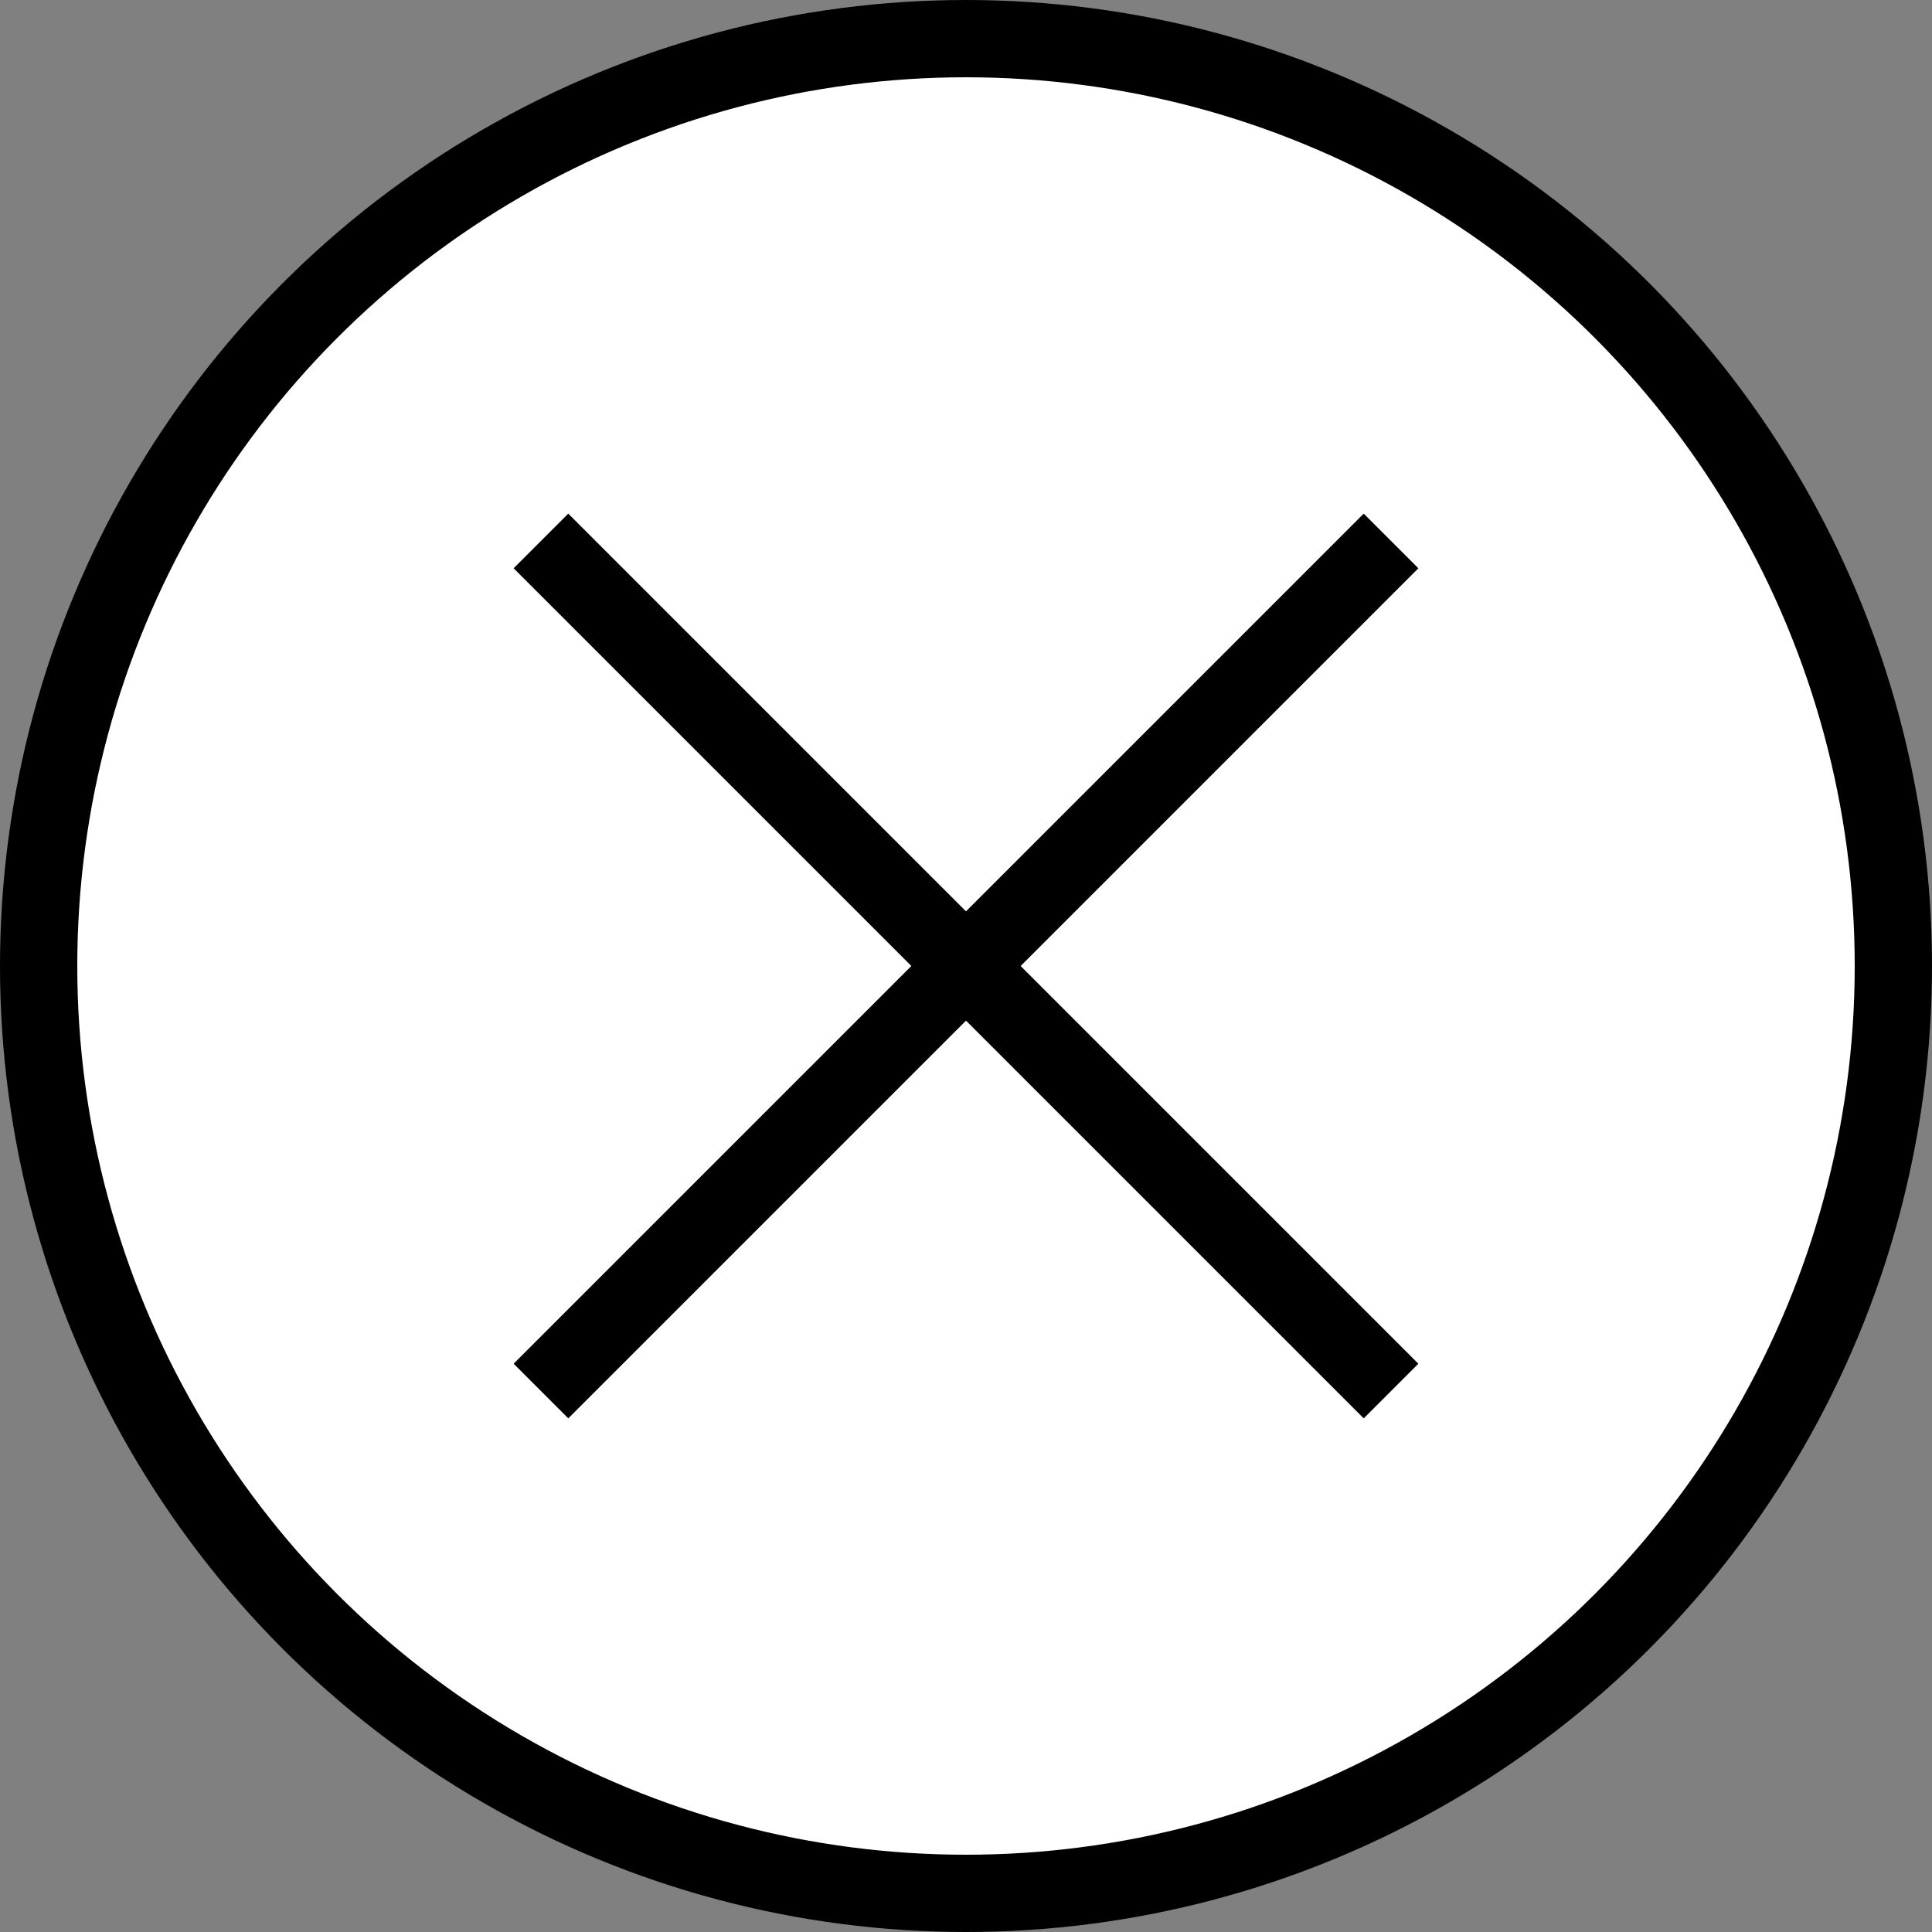 <svg width="25" height="25" viewBox="0 0 25 25" fill="none" xmlns="http://www.w3.org/2000/svg">
<rect x="0" y="0" width="25" height="25" fill="#808080" stroke="none"/>
<circle cx="12.5" cy="12.5" r="12" fill="white" stroke="black"/>
<path d="M7 7L18 18" stroke="black"/>
<path d="M7 18L18 7" stroke="black"/>
</svg>
